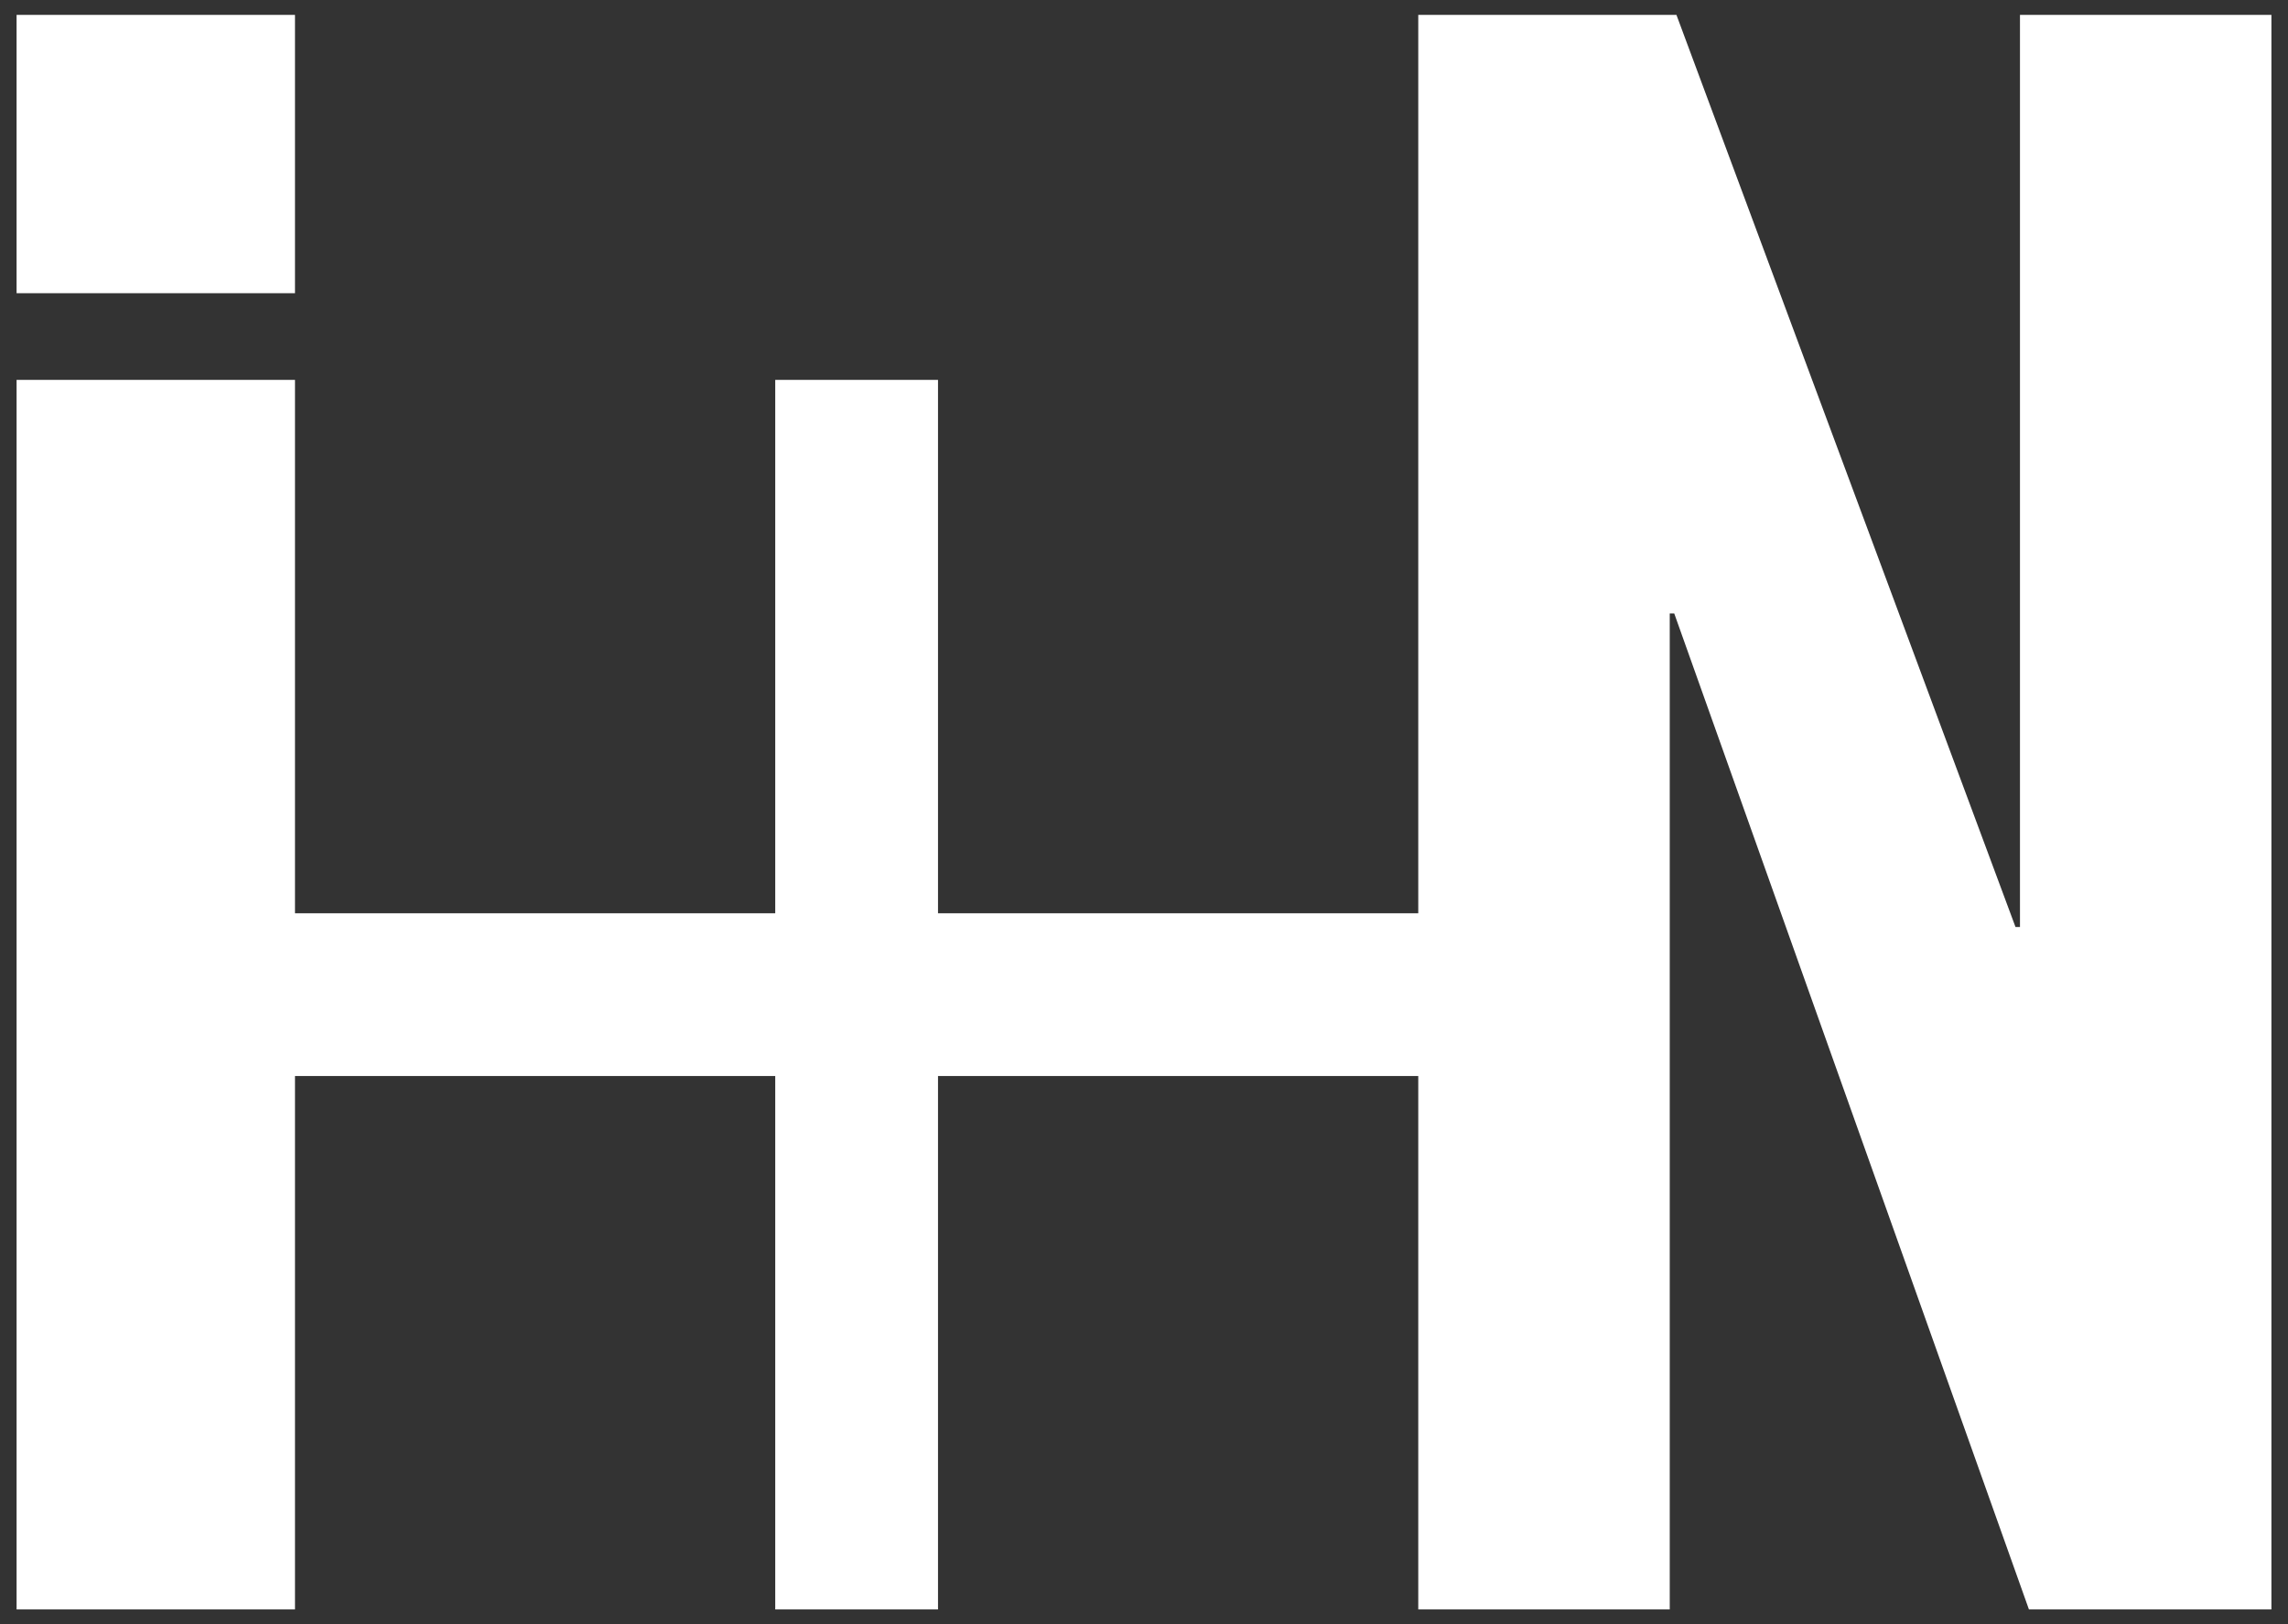 <svg width="69" height="49" viewBox="0 0 69 49" fill="none" xmlns="http://www.w3.org/2000/svg">
<rect x="0" y="0" width="69" height="49" fill="#333333" stroke="none"/>
<path d="M68.5 48.55V0.449H60.917V27.964H60.782L50.557 0.449H42.771V27.55H28.288V11.46H23.379V27.55H8.896V11.46H0.5V48.55H8.896V32.459H23.379V48.55H28.288V32.459H42.771V48.55H50.355V18.504H50.49L61.187 48.55H68.5Z" fill="white"/>
<path d="M8.896 0.449H0.5V8.845H8.896V0.449Z" fill="white"/>
</svg>
